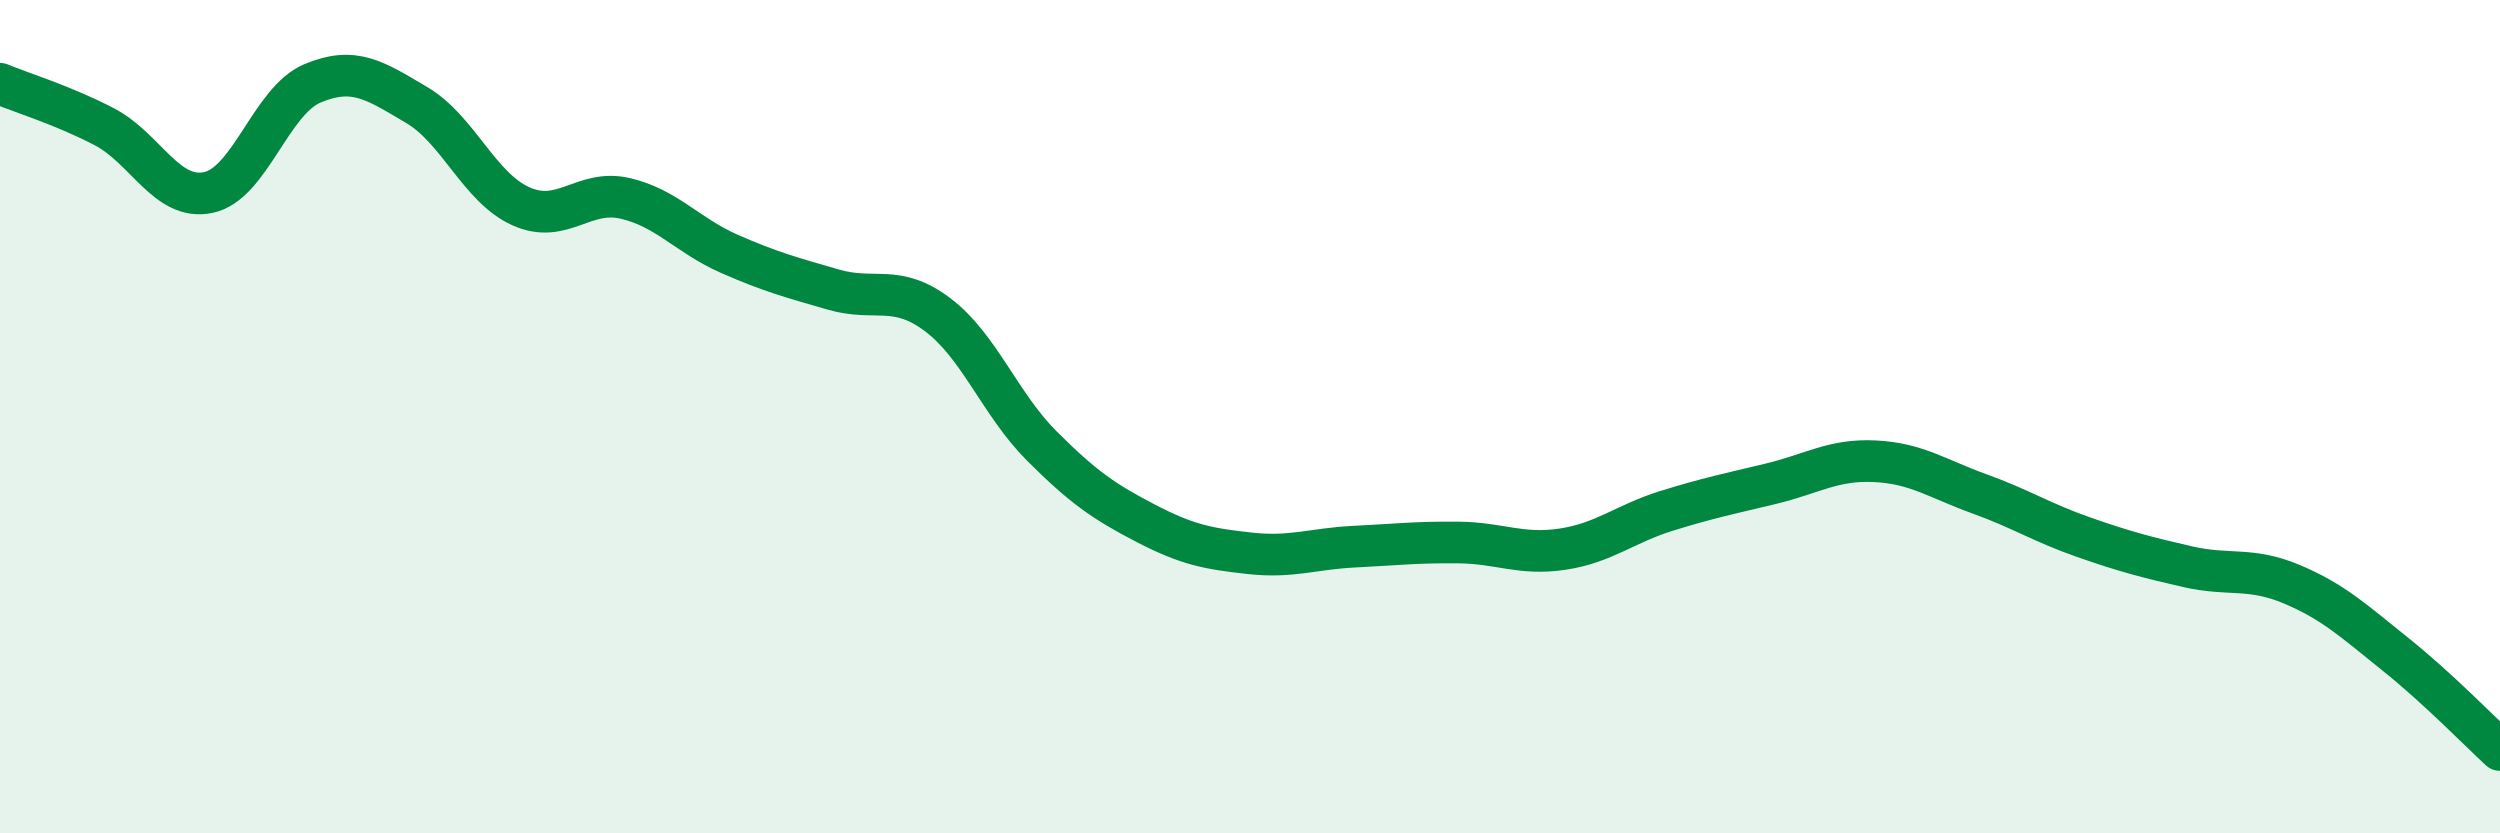 
    <svg width="60" height="20" viewBox="0 0 60 20" xmlns="http://www.w3.org/2000/svg">
      <path
        d="M 0,2.01 C 0.5,2.22 1.5,2.52 2.5,3.04 C 3.5,3.56 4,4.83 5,4.62 C 6,4.41 6.5,2.42 7.5,2 C 8.5,1.58 9,1.93 10,2.52 C 11,3.11 11.5,4.5 12.5,4.95 C 13.5,5.4 14,4.53 15,4.76 C 16,4.99 16.5,5.65 17.5,6.09 C 18.5,6.53 19,6.66 20,6.95 C 21,7.24 21.5,6.8 22.5,7.55 C 23.5,8.3 24,9.7 25,10.7 C 26,11.7 26.5,12.04 27.5,12.56 C 28.5,13.08 29,13.17 30,13.28 C 31,13.39 31.5,13.17 32.5,13.12 C 33.5,13.07 34,13.01 35,13.02 C 36,13.03 36.5,13.33 37.5,13.18 C 38.5,13.03 39,12.57 40,12.26 C 41,11.95 41.5,11.85 42.5,11.61 C 43.5,11.37 44,11.02 45,11.07 C 46,11.12 46.5,11.49 47.5,11.85 C 48.5,12.21 49,12.54 50,12.89 C 51,13.24 51.5,13.37 52.5,13.6 C 53.5,13.83 54,13.6 55,14.02 C 56,14.44 56.5,14.91 57.5,15.71 C 58.5,16.51 59.5,17.54 60,18L60 20L0 20Z"
        fill="#008740"
        opacity="0.1"
        stroke-linecap="round"
        stroke-linejoin="round"
      />
      <path
        d="M 0,2.01 C 0.5,2.22 1.5,2.52 2.5,3.04 C 3.5,3.56 4,4.83 5,4.62 C 6,4.41 6.5,2.42 7.5,2 C 8.5,1.58 9,1.93 10,2.52 C 11,3.11 11.5,4.5 12.5,4.95 C 13.5,5.4 14,4.53 15,4.76 C 16,4.99 16.5,5.65 17.5,6.09 C 18.5,6.53 19,6.66 20,6.95 C 21,7.24 21.5,6.8 22.5,7.55 C 23.5,8.3 24,9.7 25,10.7 C 26,11.7 26.5,12.04 27.5,12.56 C 28.5,13.08 29,13.17 30,13.28 C 31,13.39 31.5,13.17 32.5,13.12 C 33.5,13.07 34,13.01 35,13.02 C 36,13.03 36.5,13.33 37.5,13.18 C 38.5,13.03 39,12.57 40,12.26 C 41,11.95 41.5,11.85 42.5,11.61 C 43.5,11.37 44,11.02 45,11.07 C 46,11.12 46.5,11.49 47.5,11.85 C 48.5,12.21 49,12.54 50,12.89 C 51,13.24 51.5,13.37 52.5,13.6 C 53.5,13.83 54,13.6 55,14.02 C 56,14.44 56.5,14.91 57.5,15.71 C 58.5,16.51 59.5,17.54 60,18"
        stroke="#008740"
        stroke-width="1"
        fill="none"
        stroke-linecap="round"
        stroke-linejoin="round"
      />
    </svg>
  